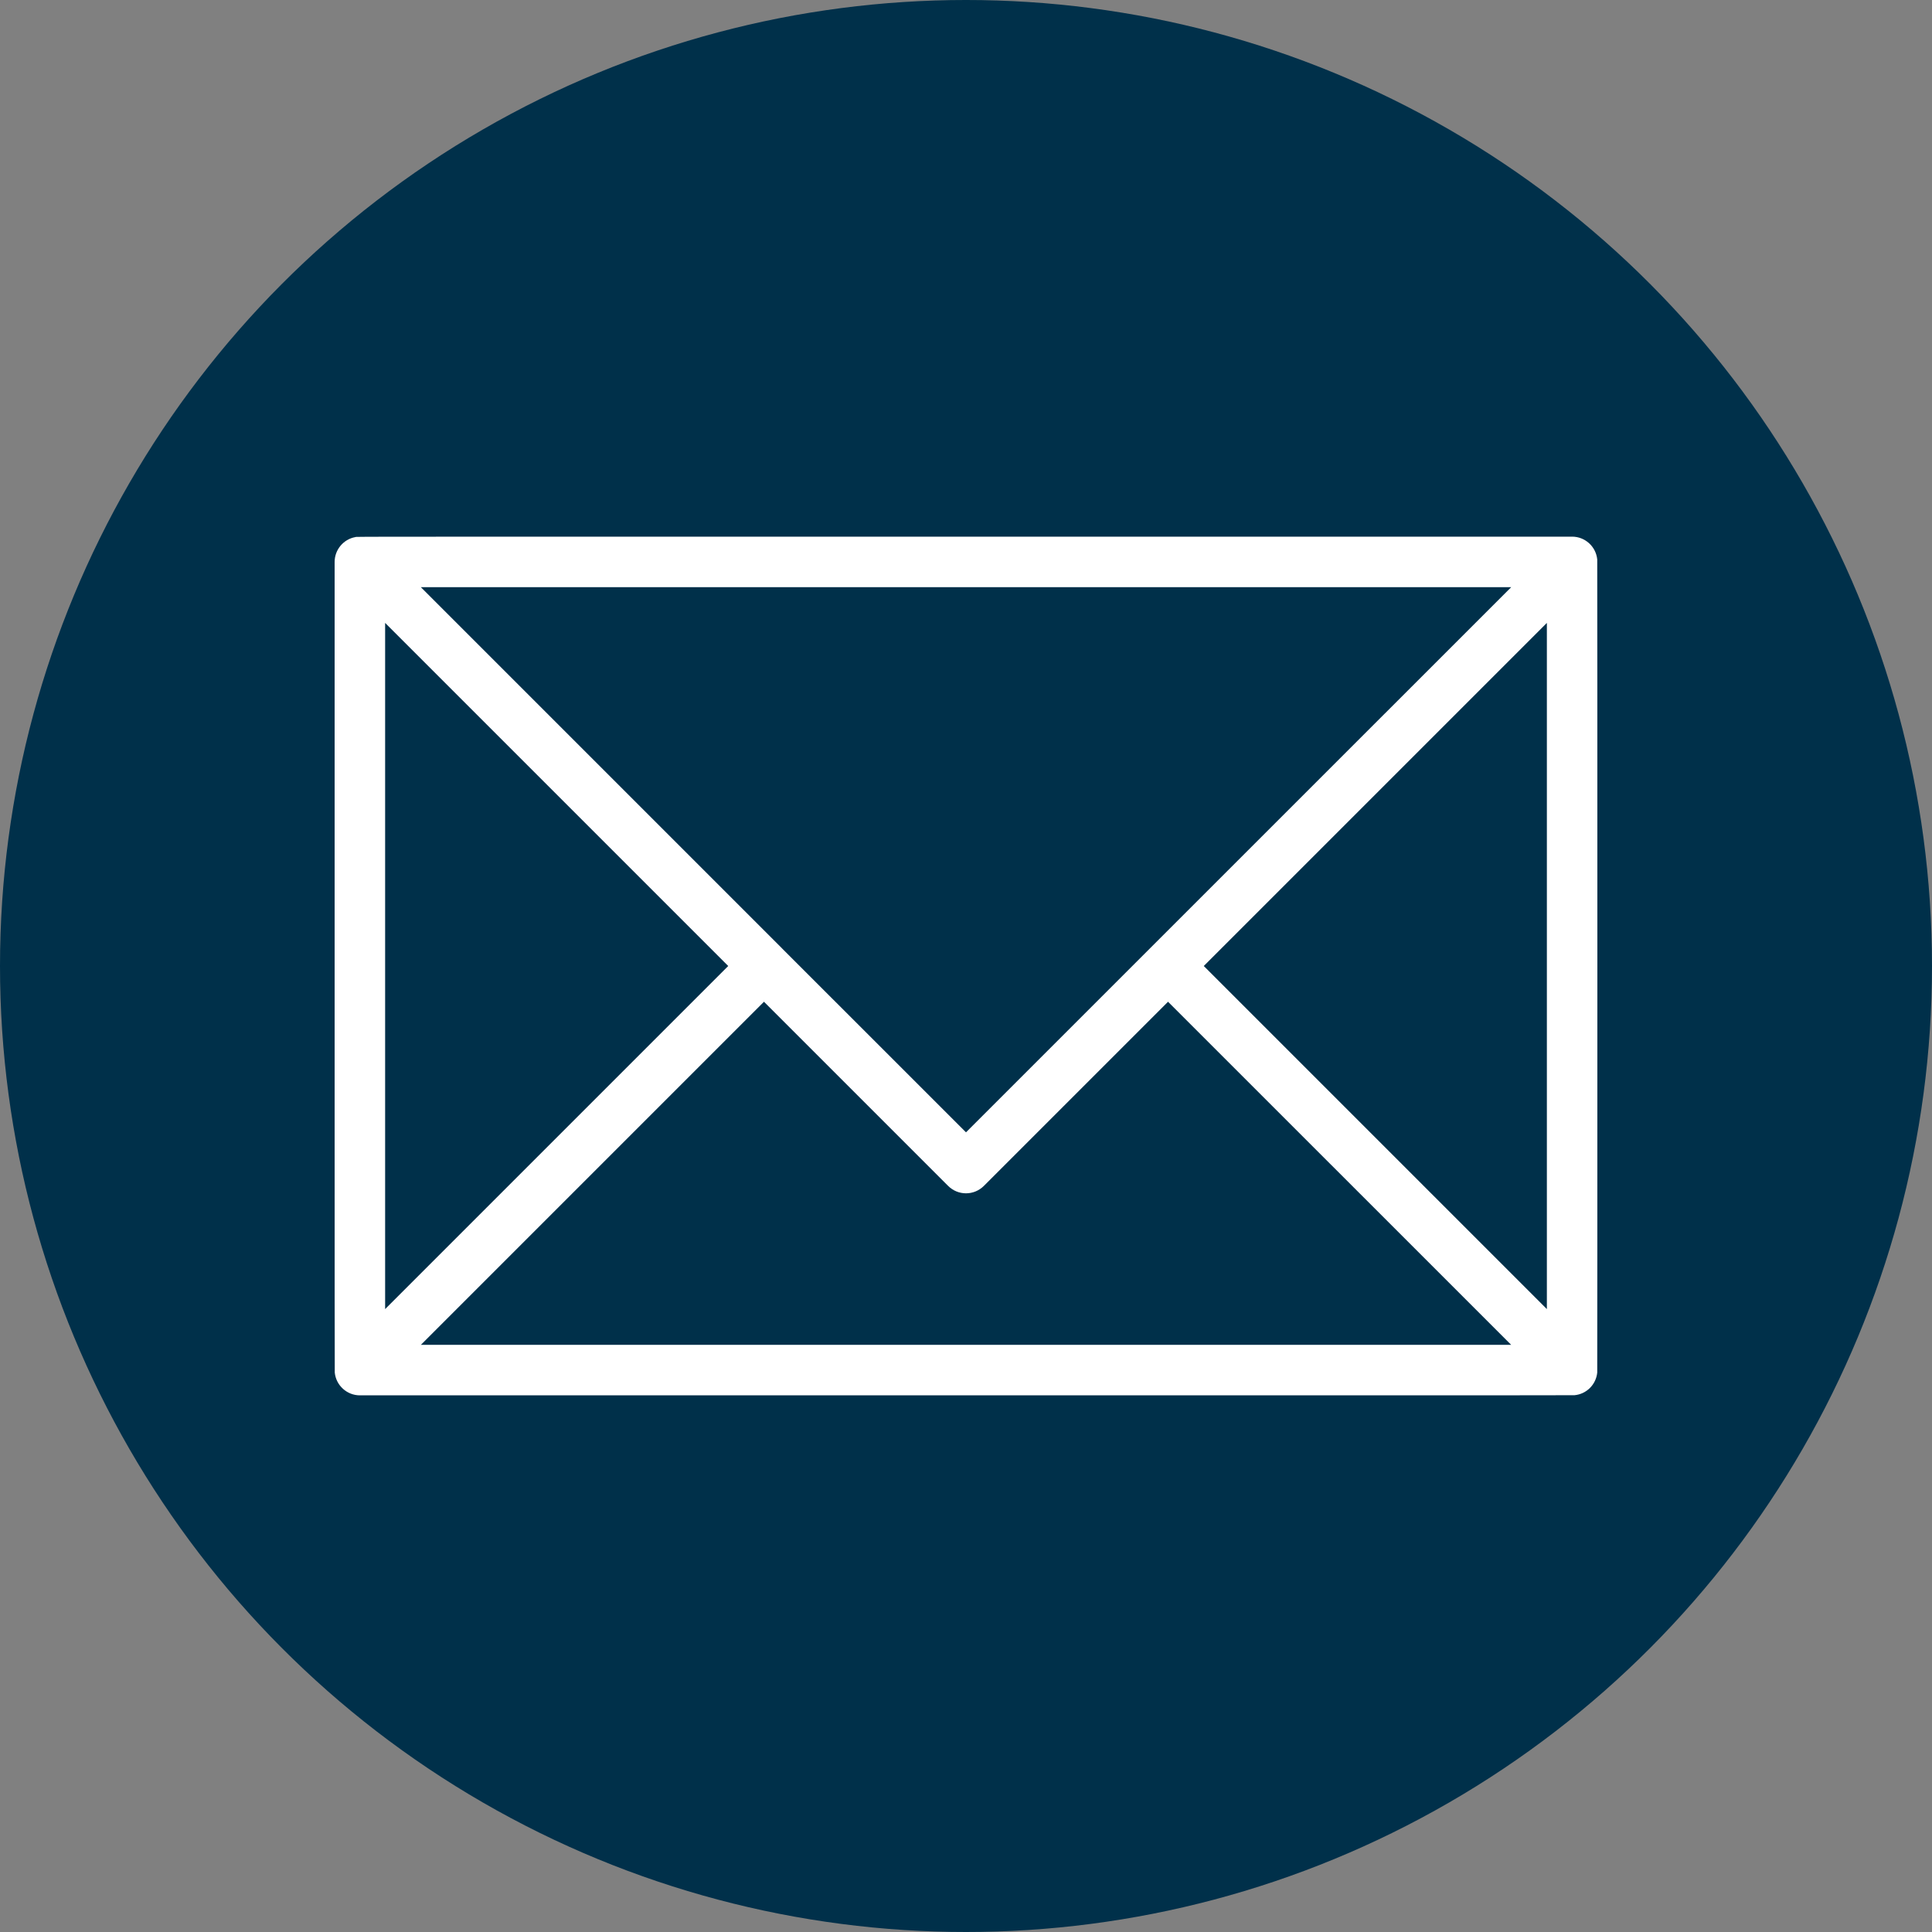 <svg width="44" height="44" viewBox="0 0 44 44" fill="none" xmlns="http://www.w3.org/2000/svg">
<rect x="0" y="0" width="44" height="44" fill="#808080" stroke="none"/>
<circle cx="22" cy="22" r="22" fill="#00304A"/>
<path d="M36.376 31.259C36.38 31.214 36.38 12.79 36.376 12.742C36.347 12.445 36.097 12.222 35.804 12.222C6.935 12.223 8.17 12.218 8.092 12.232C7.82 12.281 7.621 12.522 7.621 12.798C7.622 21.279 7.619 31.212 7.624 31.259C7.653 31.552 7.901 31.778 8.196 31.778C29.543 31.777 35.811 31.779 35.856 31.775C36.135 31.75 36.349 31.53 36.376 31.259V31.259ZM35.229 29.814L27.415 22L35.229 14.186V29.814ZM34.416 13.373L22 25.788L17.805 21.594C17.805 21.593 17.805 21.593 17.805 21.593L9.585 13.373H34.416ZM8.771 14.186L16.585 22L8.771 29.814V14.186ZM9.585 30.628L17.399 22.814L21.593 27.008C21.818 27.233 22.182 27.233 22.407 27.008L26.601 22.814L34.416 30.628H9.585Z" fill="white"/>
</svg>
